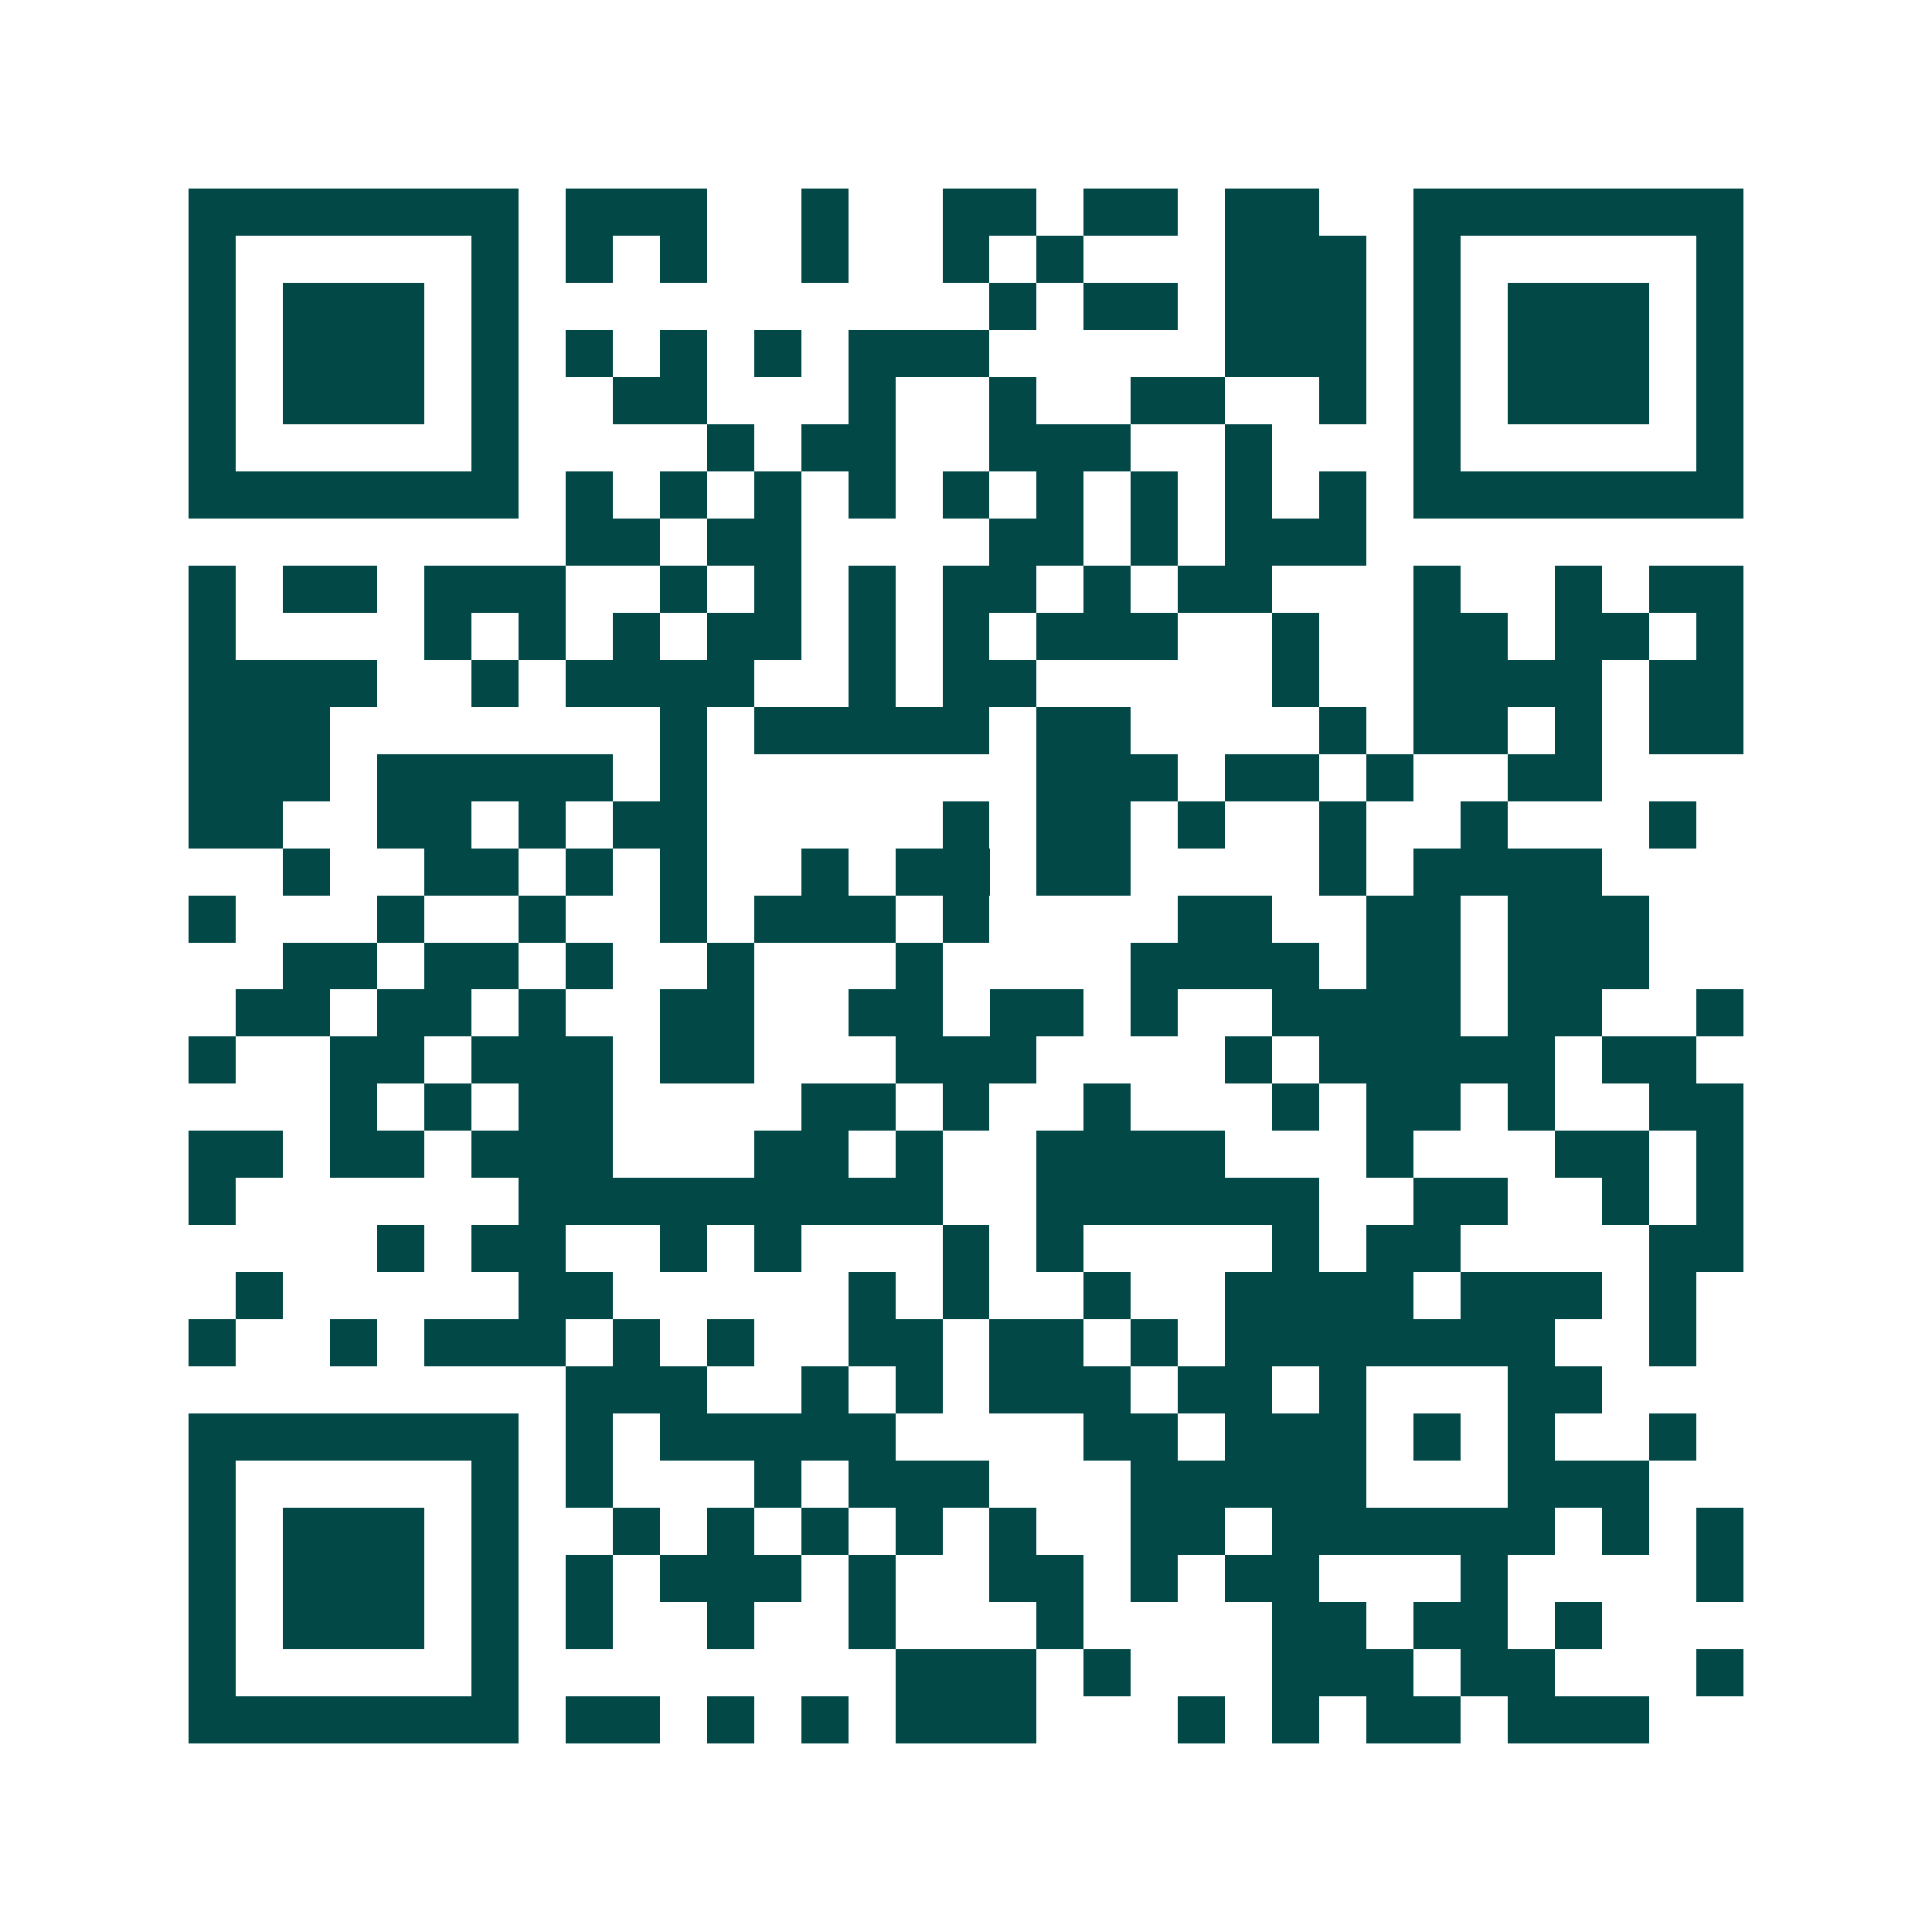 <svg xmlns="http://www.w3.org/2000/svg" width="200" height="200" viewBox="0 0 41 41" shape-rendering="crispEdges"><path fill="#ffffff" d="M0 0h41v41H0z"/><path stroke="#014847" d="M4 4.5h7m1 0h3m2 0h1m2 0h2m1 0h2m1 0h2m2 0h7M4 5.5h1m5 0h1m1 0h1m1 0h1m2 0h1m2 0h1m1 0h1m3 0h3m1 0h1m5 0h1M4 6.5h1m1 0h3m1 0h1m10 0h1m1 0h2m1 0h3m1 0h1m1 0h3m1 0h1M4 7.5h1m1 0h3m1 0h1m1 0h1m1 0h1m1 0h1m1 0h3m5 0h3m1 0h1m1 0h3m1 0h1M4 8.5h1m1 0h3m1 0h1m2 0h2m3 0h1m2 0h1m2 0h2m2 0h1m1 0h1m1 0h3m1 0h1M4 9.5h1m5 0h1m4 0h1m1 0h2m2 0h3m2 0h1m3 0h1m5 0h1M4 10.5h7m1 0h1m1 0h1m1 0h1m1 0h1m1 0h1m1 0h1m1 0h1m1 0h1m1 0h1m1 0h7M12 11.5h2m1 0h2m4 0h2m1 0h1m1 0h3M4 12.5h1m1 0h2m1 0h3m2 0h1m1 0h1m1 0h1m1 0h2m1 0h1m1 0h2m3 0h1m2 0h1m1 0h2M4 13.5h1m4 0h1m1 0h1m1 0h1m1 0h2m1 0h1m1 0h1m1 0h3m2 0h1m2 0h2m1 0h2m1 0h1M4 14.5h4m2 0h1m1 0h4m2 0h1m1 0h2m5 0h1m2 0h4m1 0h2M4 15.5h3m7 0h1m1 0h5m1 0h2m4 0h1m1 0h2m1 0h1m1 0h2M4 16.5h3m1 0h5m1 0h1m7 0h3m1 0h2m1 0h1m2 0h2M4 17.5h2m2 0h2m1 0h1m1 0h2m5 0h1m1 0h2m1 0h1m2 0h1m2 0h1m3 0h1M6 18.5h1m2 0h2m1 0h1m1 0h1m2 0h1m1 0h2m1 0h2m4 0h1m1 0h4M4 19.5h1m3 0h1m2 0h1m2 0h1m1 0h3m1 0h1m4 0h2m2 0h2m1 0h3M6 20.5h2m1 0h2m1 0h1m2 0h1m3 0h1m4 0h4m1 0h2m1 0h3M5 21.5h2m1 0h2m1 0h1m2 0h2m2 0h2m1 0h2m1 0h1m2 0h4m1 0h2m2 0h1M4 22.5h1m2 0h2m1 0h3m1 0h2m3 0h3m4 0h1m1 0h5m1 0h2M7 23.5h1m1 0h1m1 0h2m4 0h2m1 0h1m2 0h1m3 0h1m1 0h2m1 0h1m2 0h2M4 24.5h2m1 0h2m1 0h3m3 0h2m1 0h1m2 0h4m3 0h1m3 0h2m1 0h1M4 25.5h1m6 0h9m2 0h6m2 0h2m2 0h1m1 0h1M8 26.5h1m1 0h2m2 0h1m1 0h1m3 0h1m1 0h1m4 0h1m1 0h2m4 0h2M5 27.5h1m5 0h2m5 0h1m1 0h1m2 0h1m2 0h4m1 0h3m1 0h1M4 28.5h1m2 0h1m1 0h3m1 0h1m1 0h1m2 0h2m1 0h2m1 0h1m1 0h7m2 0h1M12 29.5h3m2 0h1m1 0h1m1 0h3m1 0h2m1 0h1m3 0h2M4 30.5h7m1 0h1m1 0h5m4 0h2m1 0h3m1 0h1m1 0h1m2 0h1M4 31.5h1m5 0h1m1 0h1m3 0h1m1 0h3m3 0h5m3 0h3M4 32.5h1m1 0h3m1 0h1m2 0h1m1 0h1m1 0h1m1 0h1m1 0h1m2 0h2m1 0h6m1 0h1m1 0h1M4 33.5h1m1 0h3m1 0h1m1 0h1m1 0h3m1 0h1m2 0h2m1 0h1m1 0h2m3 0h1m4 0h1M4 34.5h1m1 0h3m1 0h1m1 0h1m2 0h1m2 0h1m3 0h1m4 0h2m1 0h2m1 0h1M4 35.5h1m5 0h1m8 0h3m1 0h1m3 0h3m1 0h2m3 0h1M4 36.5h7m1 0h2m1 0h1m1 0h1m1 0h3m3 0h1m1 0h1m1 0h2m1 0h3"/></svg>
